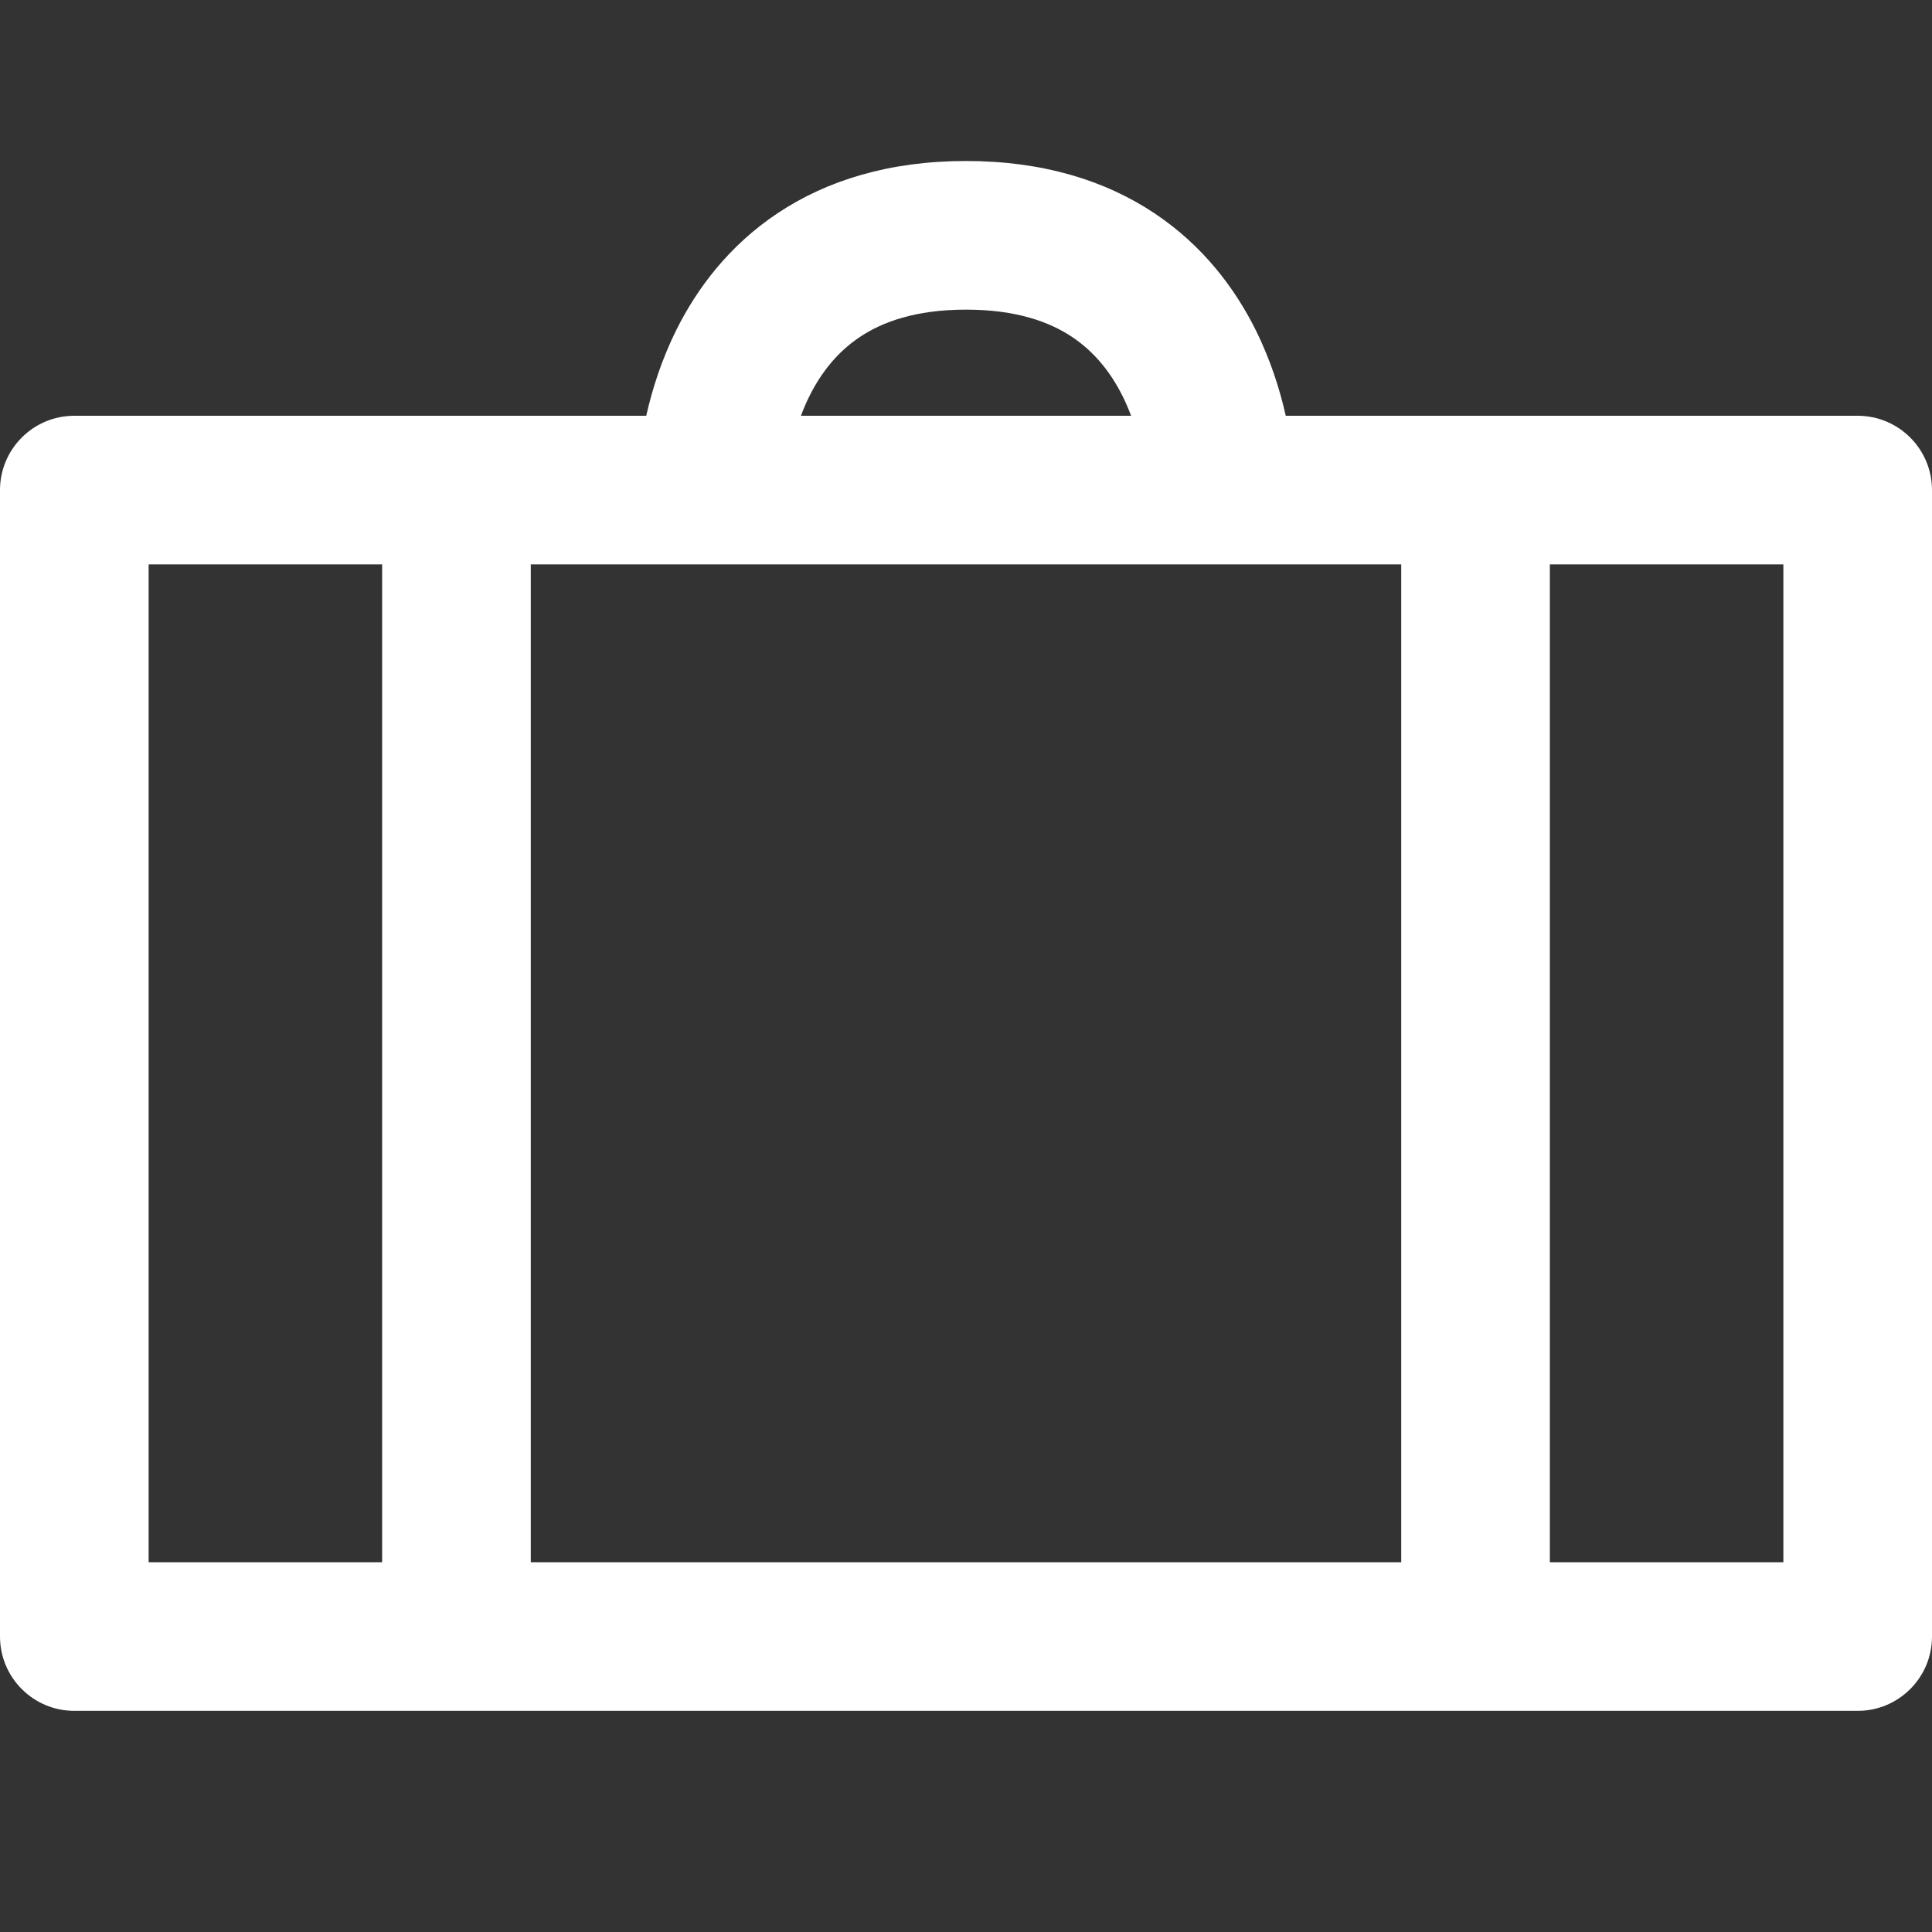 <svg width="30" height="30" viewBox="0 0 30 30" fill="none" xmlns="http://www.w3.org/2000/svg">
<rect x="0" y="0" width="30" height="30" fill="#333333" stroke="none"/>
<path fill-rule="evenodd" clip-rule="evenodd" d="M12.073 3.312C12.839 2.801 13.809 2.5 15 2.5C16.191 2.5 17.161 2.801 17.927 3.312C18.686 3.818 19.178 4.484 19.494 5.116C19.732 5.593 19.877 6.062 19.965 6.456H28.846C29.483 6.456 30 6.973 30 7.61V25.412C30 26.049 29.483 26.566 28.846 26.566H1.154C0.517 26.566 0 26.049 0 25.412V7.61C0 6.973 0.517 6.456 1.154 6.456H10.035C10.123 6.062 10.268 5.593 10.506 5.116C10.822 4.484 11.314 3.818 12.073 3.312ZM8.242 8.764V24.258H21.758V8.764H8.242ZM17.564 6.456C17.525 6.354 17.481 6.25 17.43 6.148C17.251 5.79 17.001 5.468 16.647 5.232C16.301 5.001 15.787 4.808 15 4.808C14.213 4.808 13.699 5.001 13.353 5.232C12.999 5.468 12.749 5.79 12.57 6.148C12.519 6.25 12.475 6.354 12.437 6.456H17.564ZM24.066 8.764V24.258H27.692V8.764H24.066ZM5.934 24.258V8.764H2.308V24.258H5.934Z" fill="white"/>
</svg>
